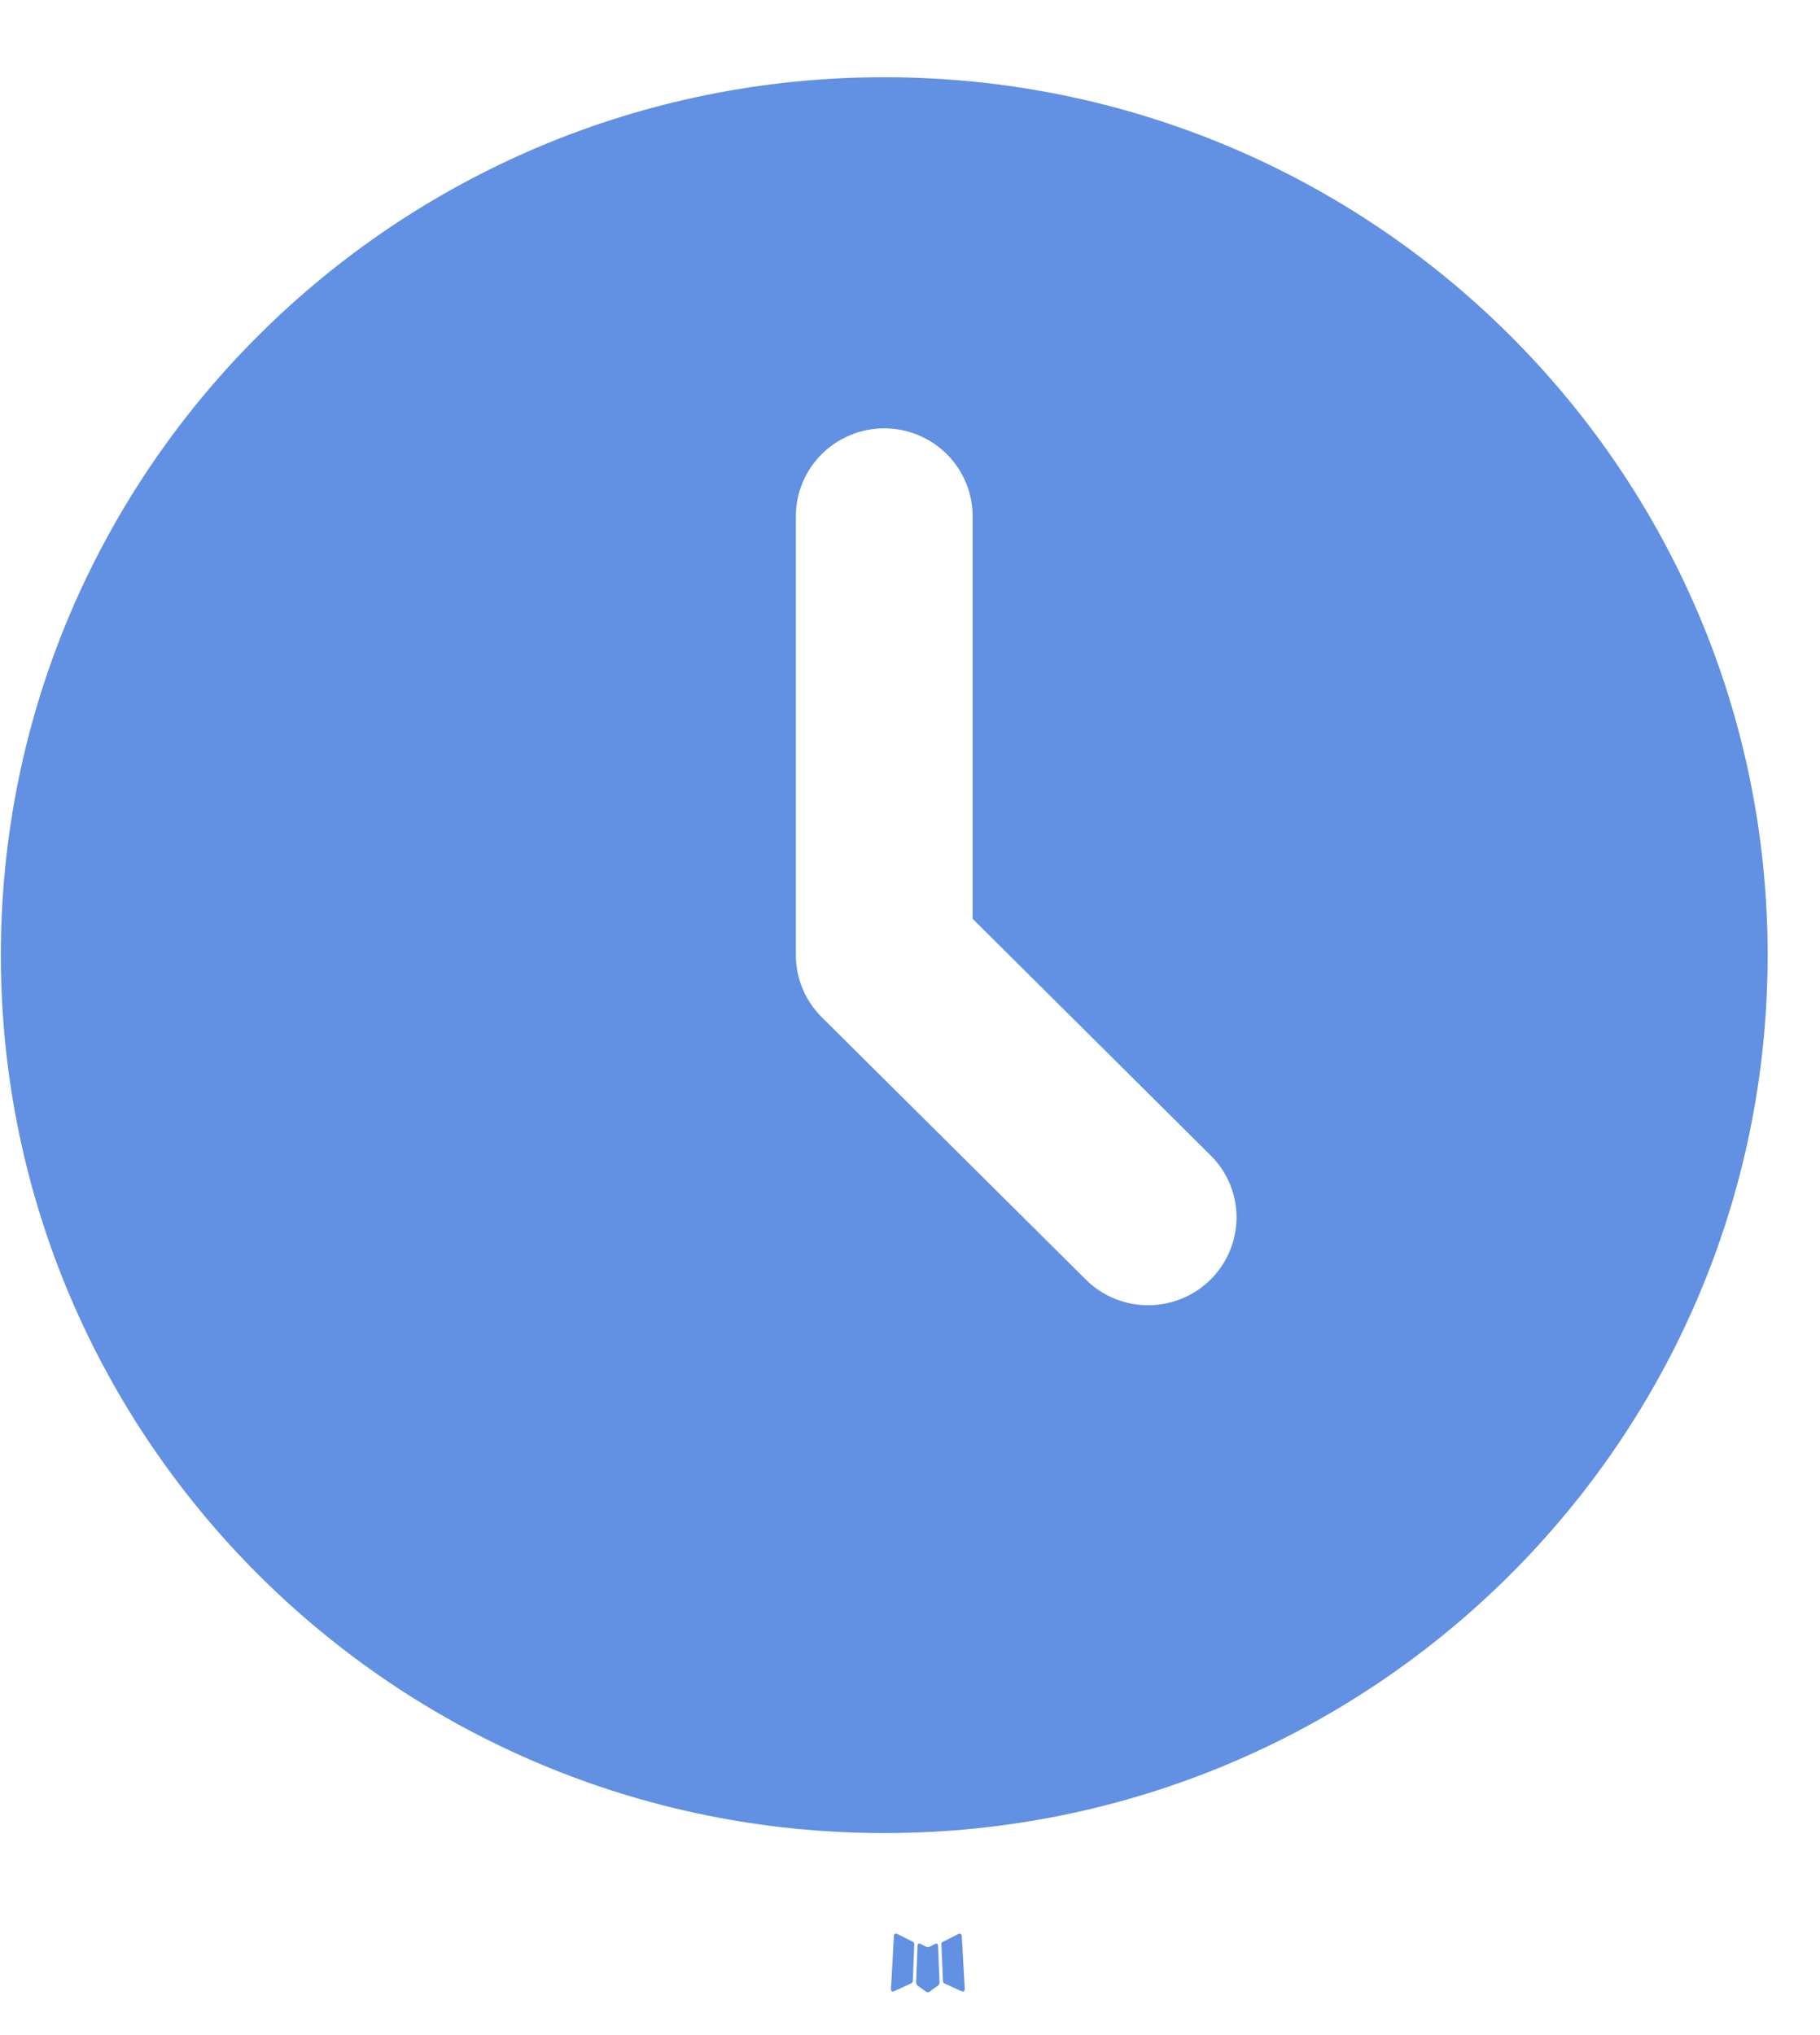 <?xml version="1.0" encoding="UTF-8"?> <svg xmlns="http://www.w3.org/2000/svg" width="17" height="19" viewBox="0 0 17 19" fill="none"><path d="M8.748 18.145L8.739 18.147L8.681 18.176L8.664 18.179L8.653 18.176L8.594 18.147C8.585 18.144 8.579 18.145 8.574 18.151L8.571 18.159L8.557 18.51L8.561 18.526L8.569 18.537L8.655 18.598L8.667 18.601L8.677 18.598L8.763 18.537L8.773 18.524L8.776 18.51L8.762 18.16C8.76 18.151 8.755 18.146 8.748 18.145ZM8.967 18.053L8.956 18.054L8.804 18.131L8.795 18.139L8.793 18.148L8.808 18.5L8.812 18.51L8.818 18.516L8.984 18.592C8.995 18.595 9.003 18.593 9.008 18.585L9.012 18.574L8.983 18.071C8.981 18.061 8.975 18.055 8.967 18.053ZM8.377 18.054C8.373 18.052 8.369 18.051 8.365 18.052C8.361 18.053 8.357 18.056 8.355 18.059L8.35 18.071L8.322 18.574C8.322 18.584 8.327 18.59 8.336 18.594L8.348 18.592L8.514 18.516L8.522 18.509L8.526 18.5L8.54 18.148L8.537 18.138L8.529 18.13L8.377 18.054Z" fill="#6290E3"></path><path d="M8.259 0.721C12.817 0.721 16.511 4.39 16.511 8.917C16.511 13.444 12.817 17.114 8.259 17.114C3.702 17.114 0.008 13.444 0.008 8.917C0.008 4.39 3.702 0.721 8.259 0.721ZM8.259 3.999C8.041 3.999 7.831 4.086 7.676 4.239C7.521 4.393 7.434 4.602 7.434 4.819V8.917C7.434 9.135 7.521 9.343 7.676 9.497L10.152 11.956C10.307 12.105 10.515 12.188 10.732 12.186C10.948 12.184 11.155 12.098 11.308 11.946C11.461 11.794 11.548 11.588 11.55 11.373C11.552 11.159 11.469 10.951 11.318 10.797L9.085 8.578V4.819C9.085 4.602 8.998 4.393 8.843 4.239C8.688 4.086 8.478 3.999 8.259 3.999Z" fill="#6290E3"></path></svg> 
